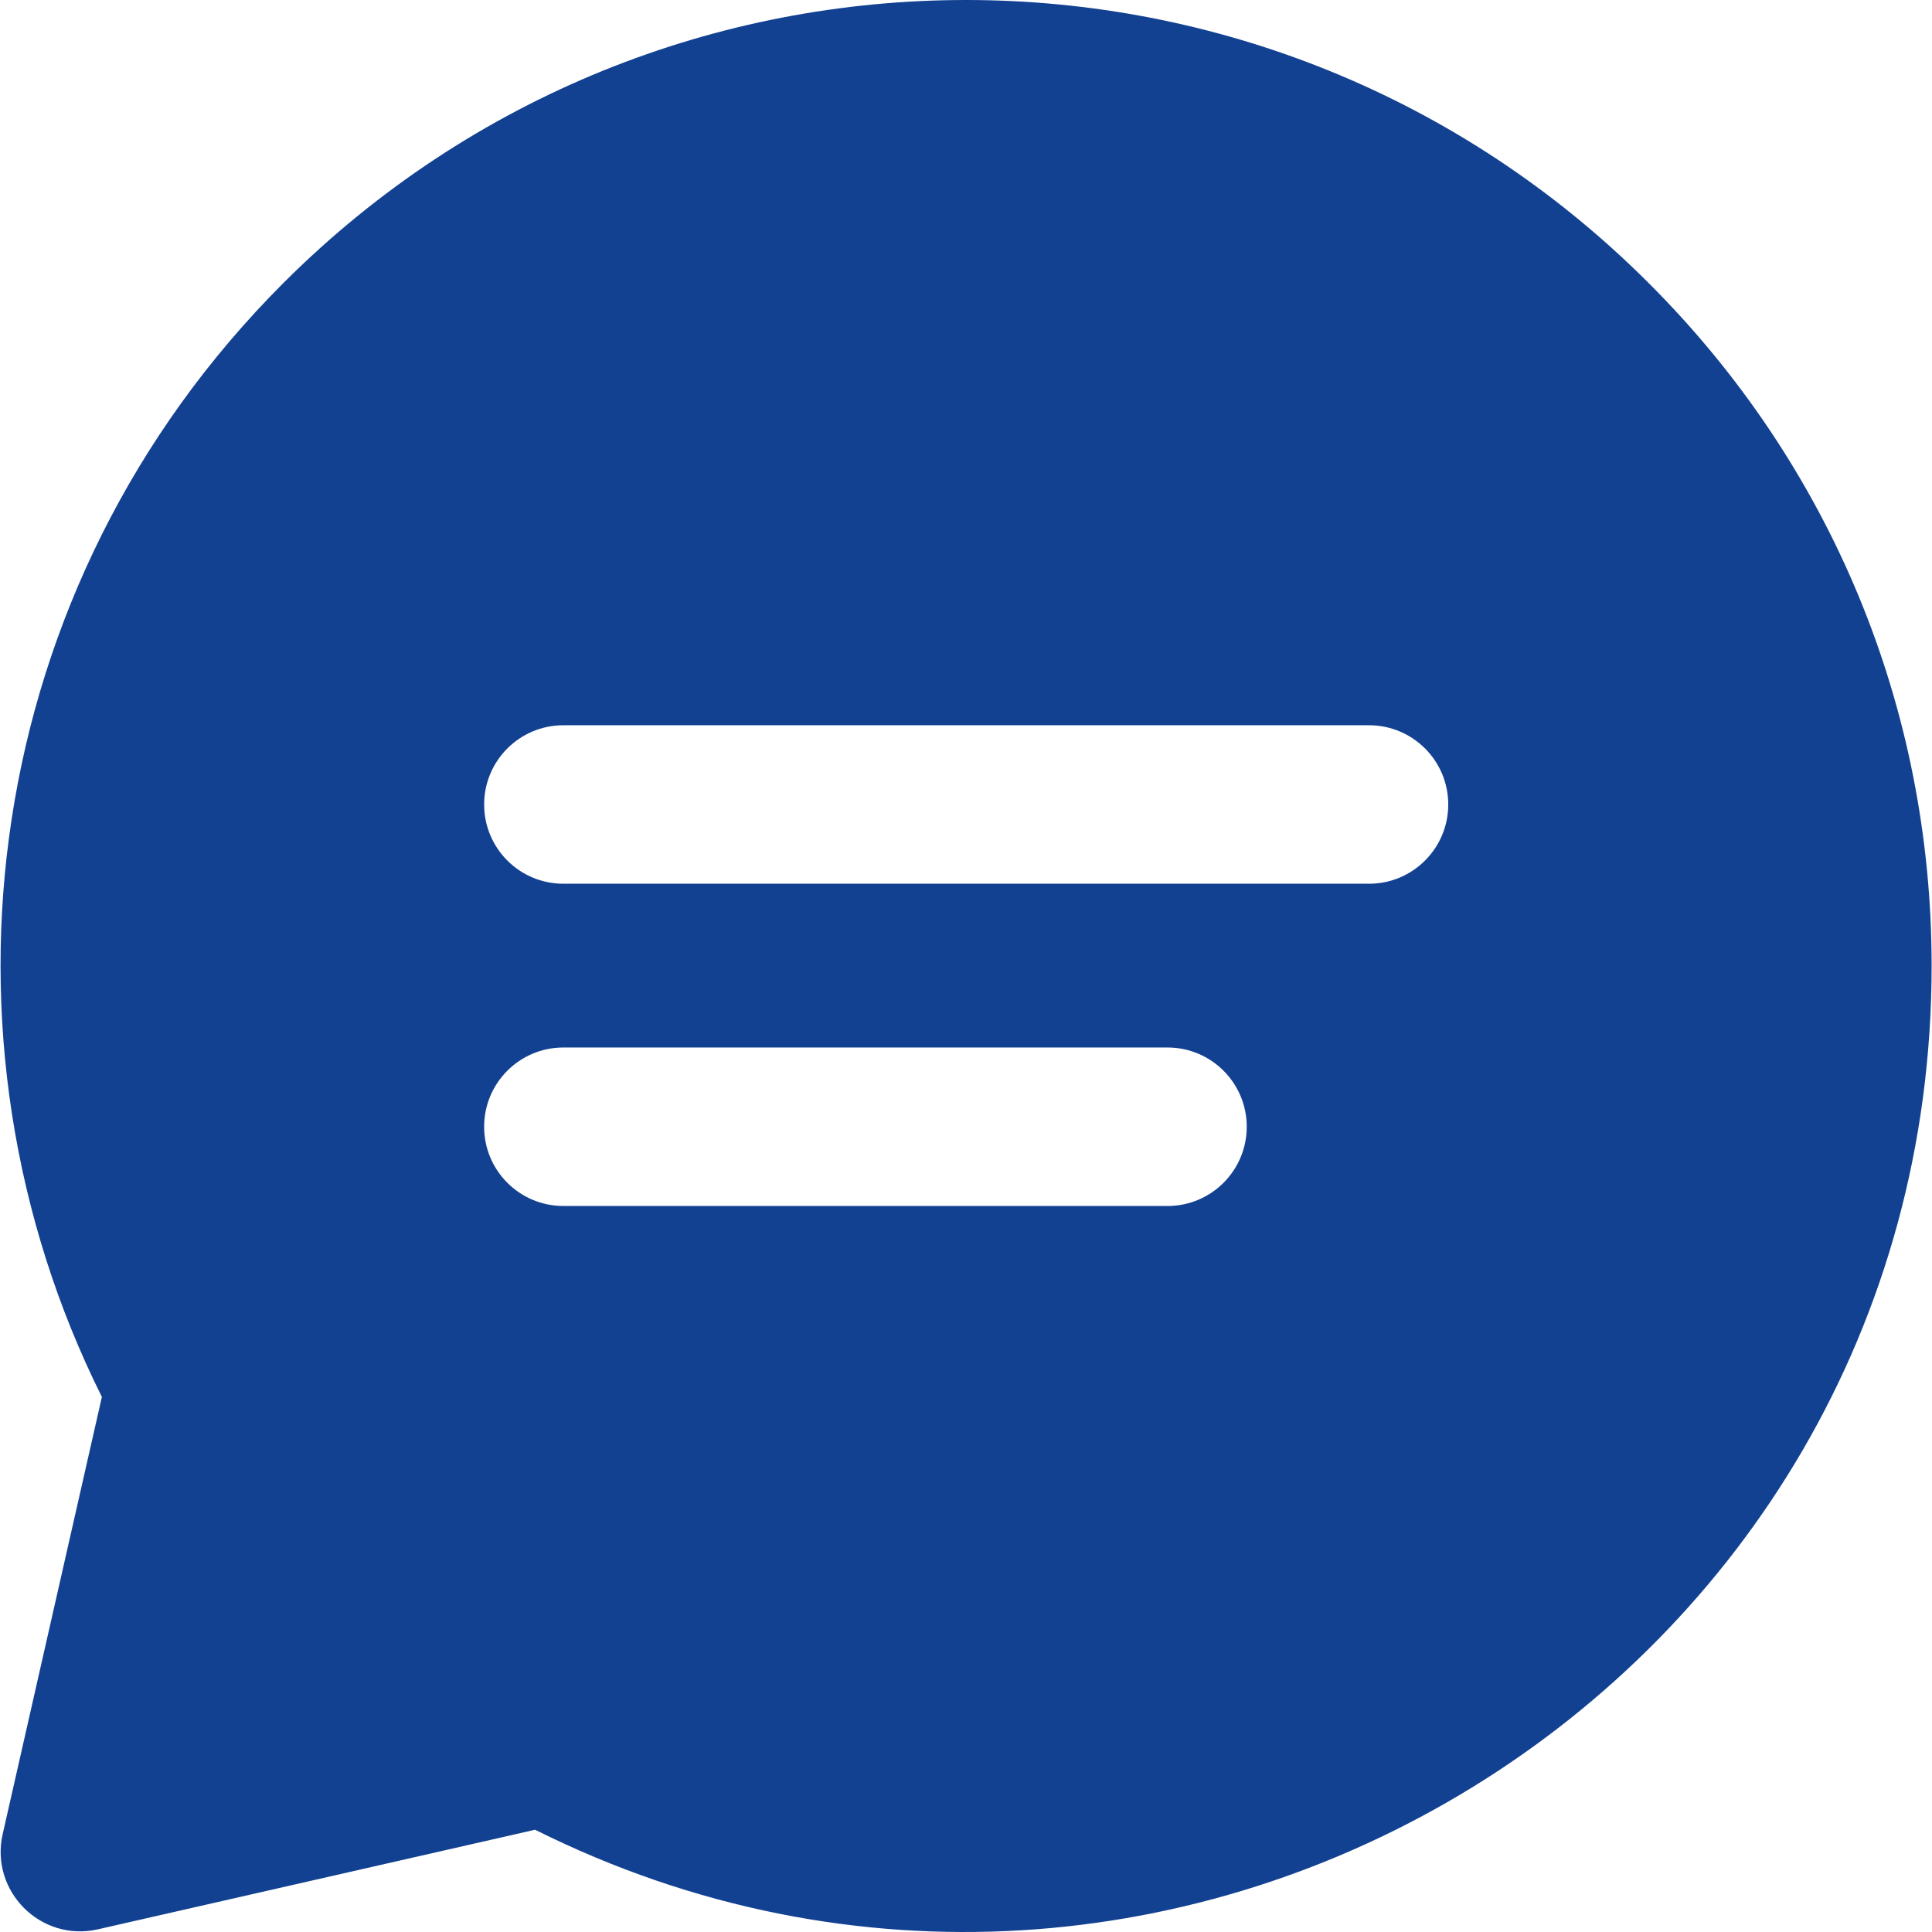 <?xml version="1.0" encoding="utf-8"?>
<!-- Generator: Adobe Illustrator 19.0.0, SVG Export Plug-In . SVG Version: 6.00 Build 0)  -->
<svg version="1.1" id="Layer_1" xmlns="http://www.w3.org/2000/svg" xmlns:xlink="http://www.w3.org/1999/xlink" x="0px" y="0px"
	 viewBox="-41 164.9 512 512" style="enable-background:new -41 164.9 512 512;" xml:space="preserve">
<style type="text/css">
	.st0{fill:#124191;}
</style>
<path class="st0" d="M395.9,239.9c-100-100-261.8-100-361.8,0c-80.4,80.4-95.6,200-48.1,295.2L-40.3,651
	c-3.4,15.1,10.1,28.6,25.2,25.2l115.9-26.4c168.6,84.2,370.1-37.7,370.1-229C470.9,352.5,444.3,288.2,395.9,239.9L395.9,239.9z
	 M268.4,484.5H108.3c-11.6,0-21-9.4-21-21c0-11.6,9.4-21,21-21h160.1c11.6,0,21,9.4,21,21C289.4,475.1,280,484.5,268.4,484.5z
	 M321.8,399.1H108.3c-11.6,0-21-9.4-21-21c0-11.6,9.4-21,21-21h213.5c11.6,0,21,9.4,21,21C342.8,389.7,333.4,399.1,321.8,399.1z"/>
</svg>
